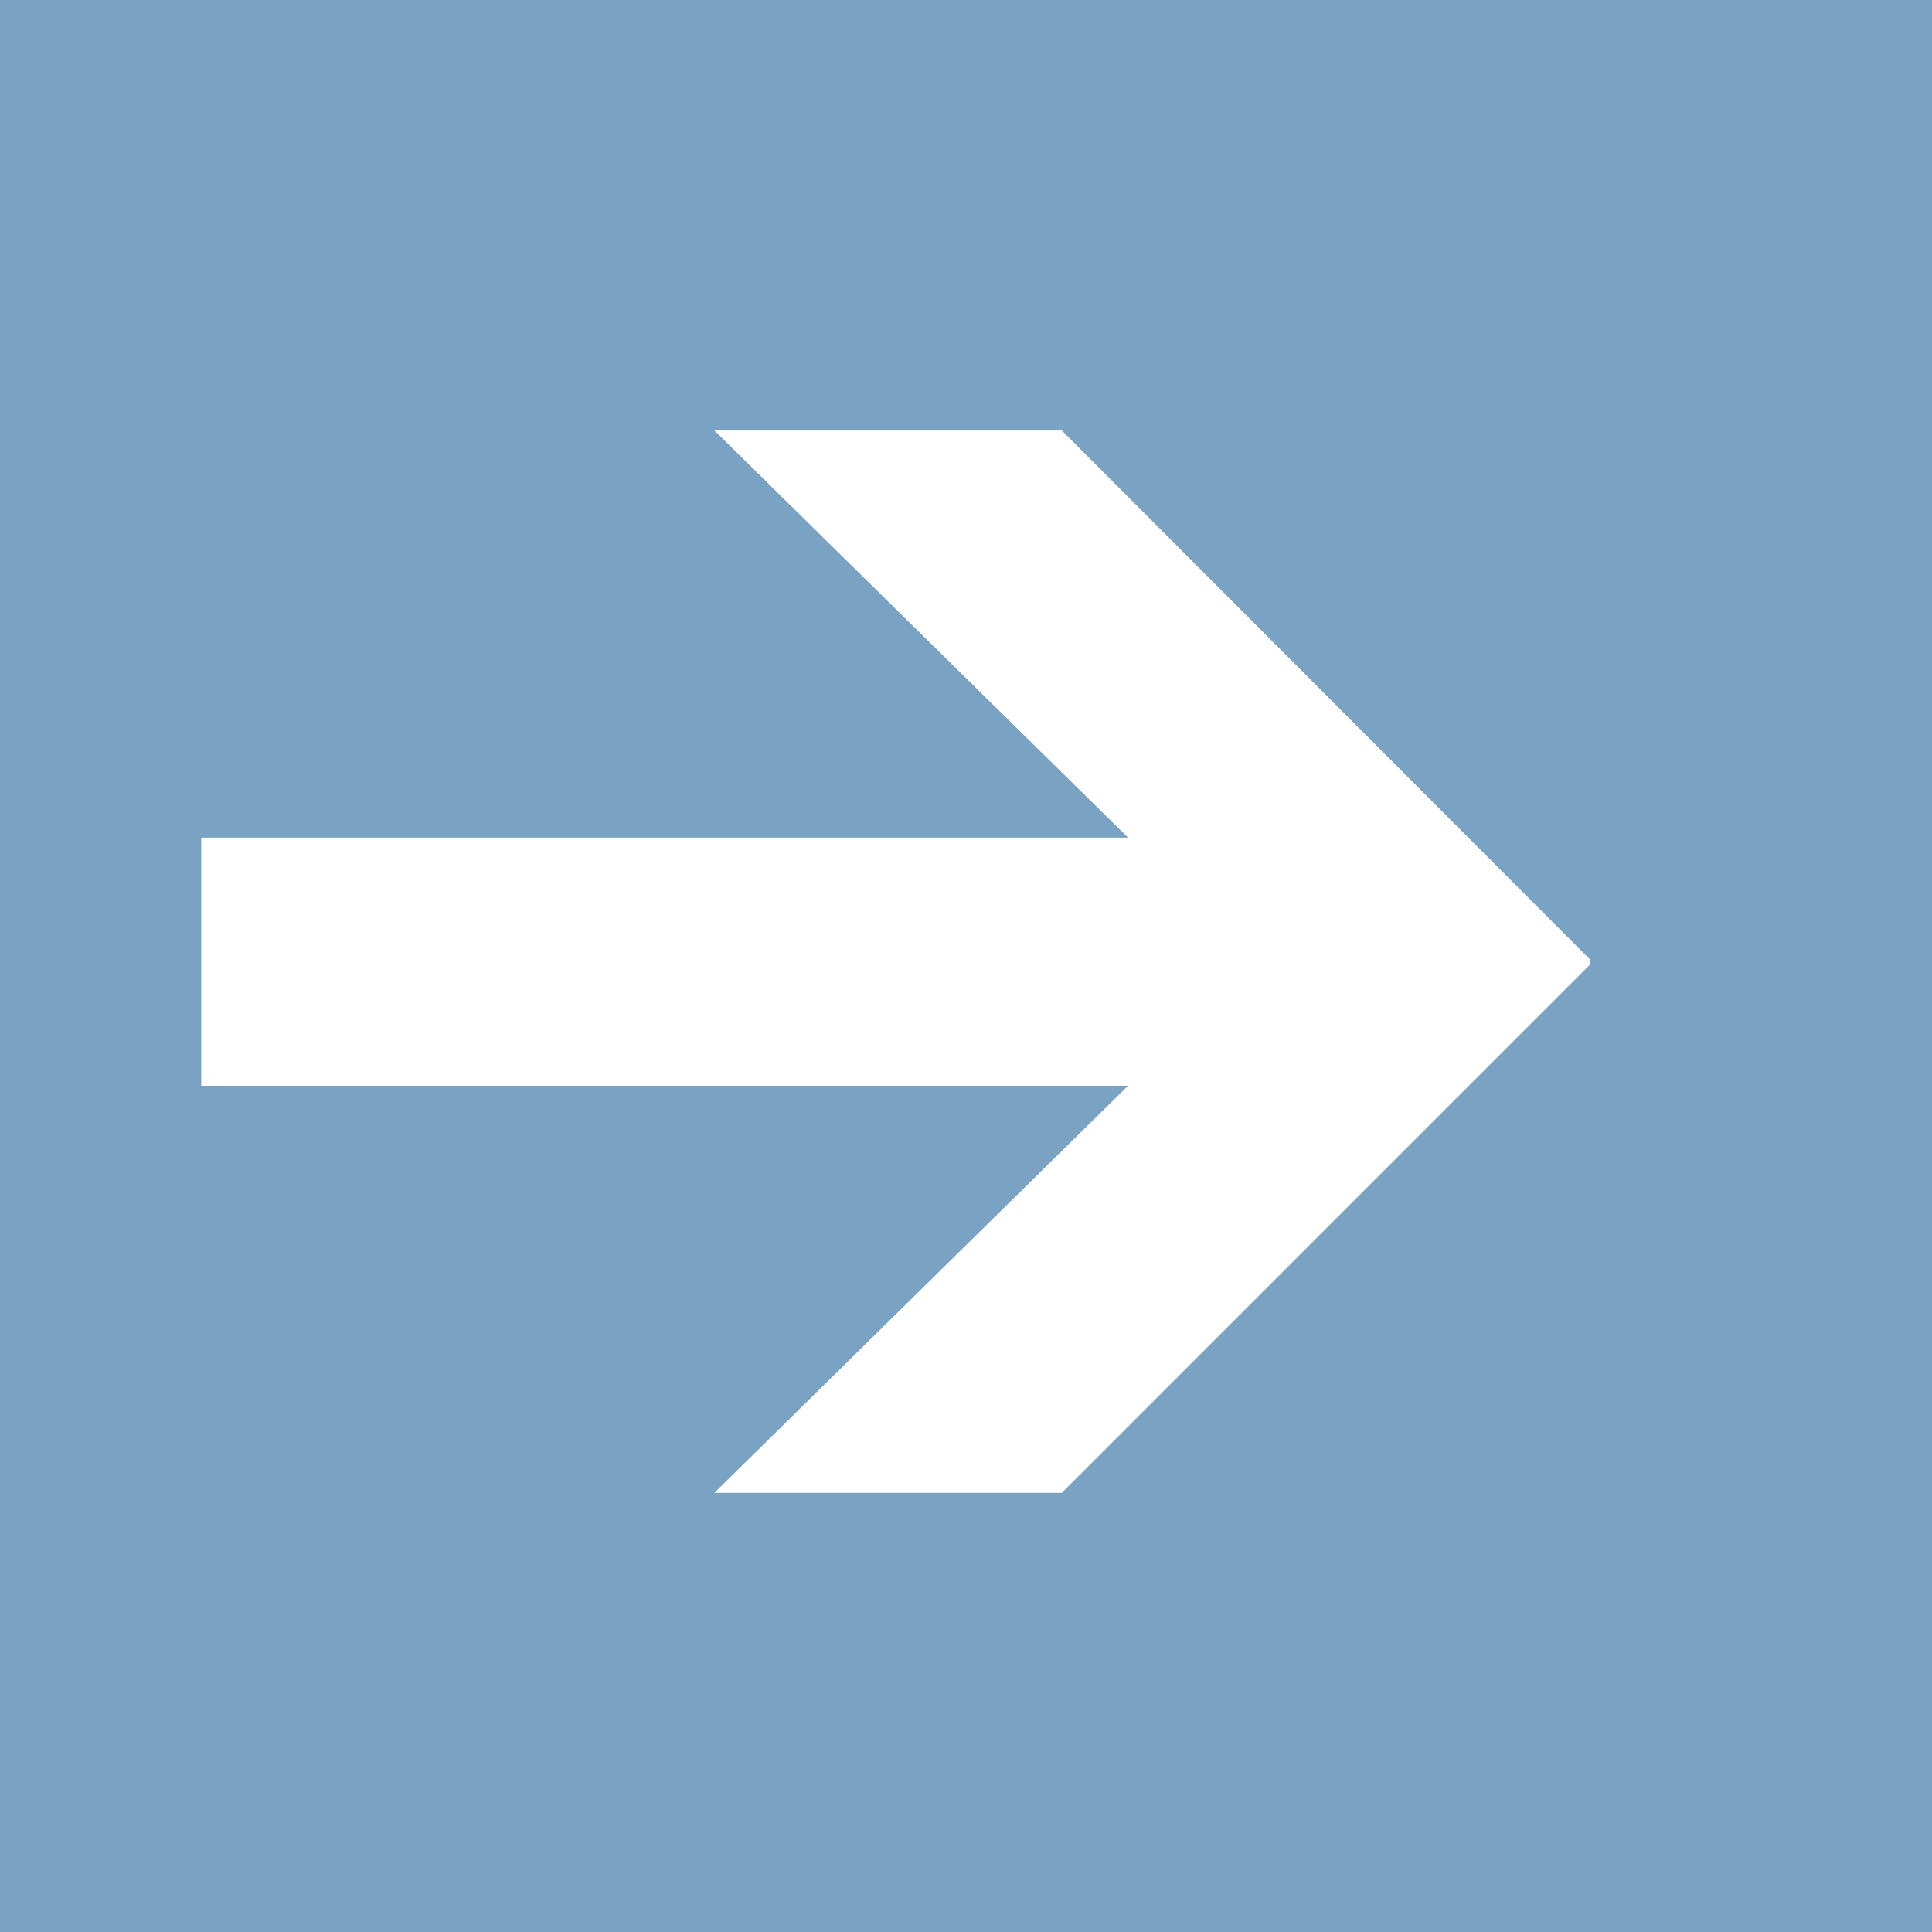 <svg width="192" height="192" fill="none" xmlns="http://www.w3.org/2000/svg"><rect width="100%" height="100%" fill="#333333" stroke="none"/><path opacity=".8" fill="#8CBEE6" d="M0 0h192v192H0z"/><g clip-path="url(#clip0_946_228366)"><path d="M158.267 95.605l-52.746-52.822H70.995l41.109 40.456h-92.35v24.663h92.35l-41.109 40.455h34.526l52.746-52.752z" fill="#fff"/></g><defs><clipPath id="clip0_946_228366"><path fill="#fff" transform="translate(20 27)" d="M0 0h138v137H0z"/></clipPath></defs></svg>